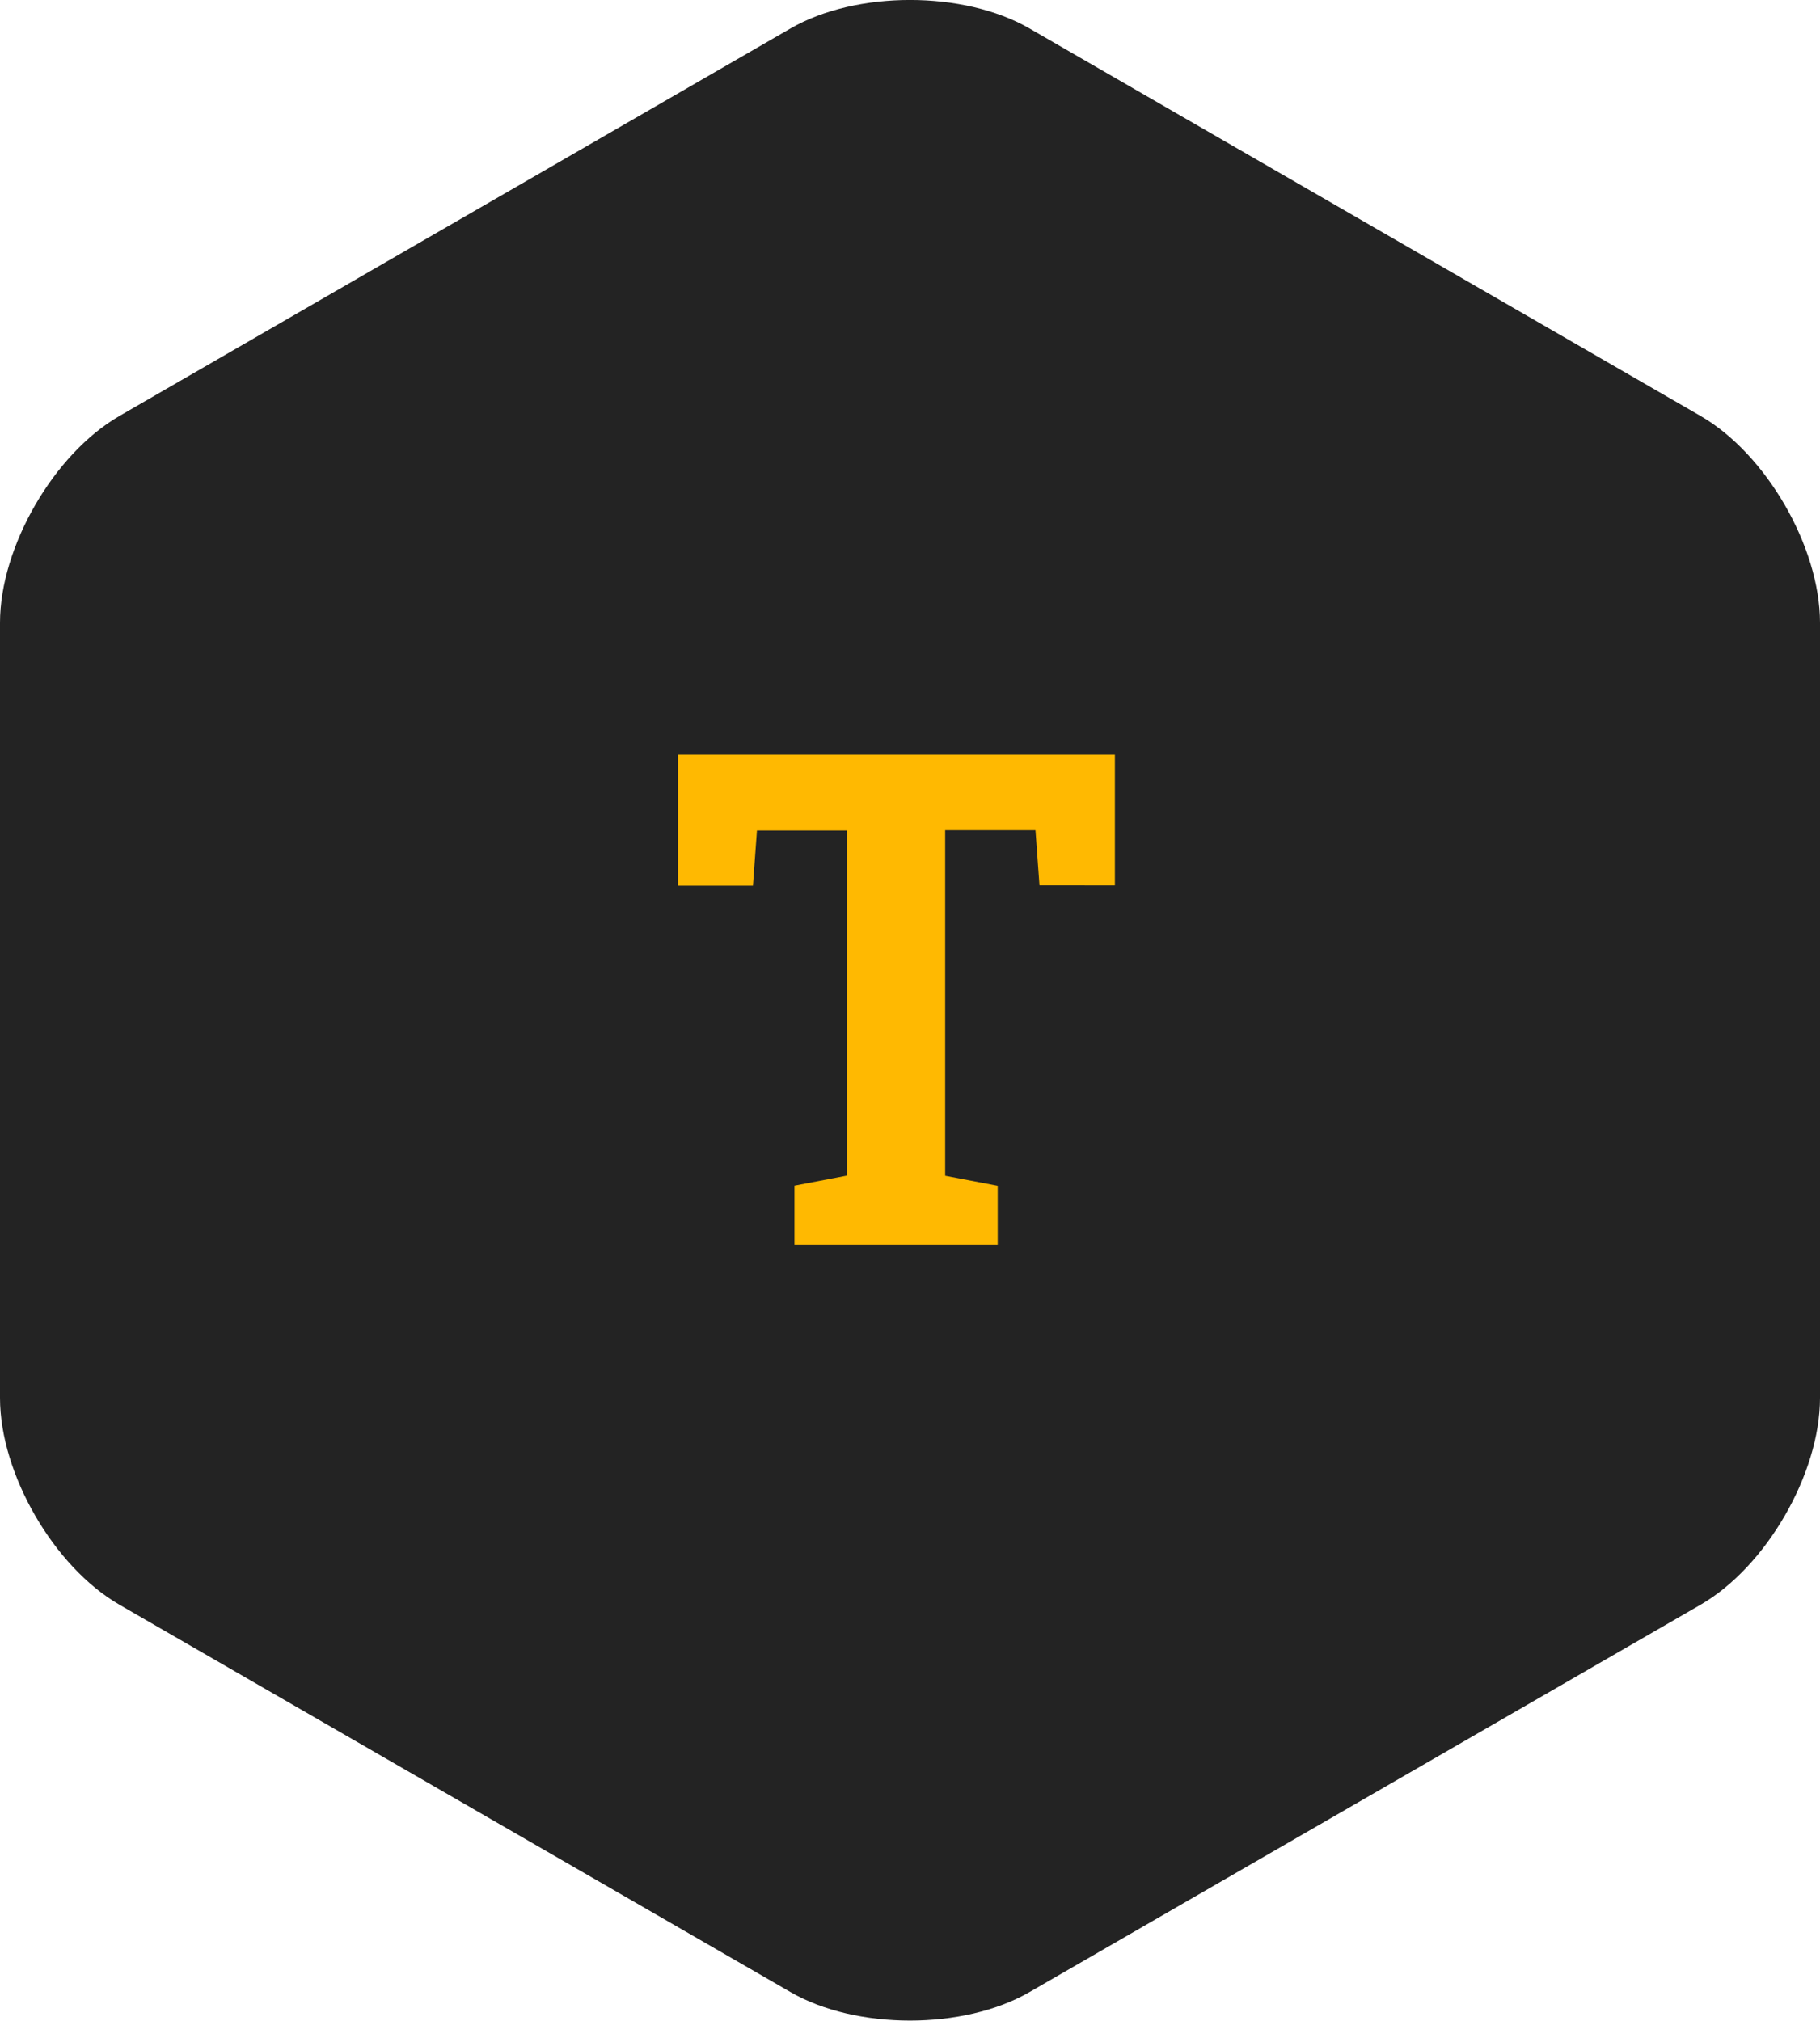 <svg xmlns="http://www.w3.org/2000/svg" width="132" height="146.55" viewBox="0 0 132 146.55"><defs><style>.cls-1{fill:#232323;}.cls-2{fill:#ffb901;}</style></defs><title>team</title><g id="Ebene_2" data-name="Ebene 2"><g id="Ebene_2-2" data-name="Ebene 2"><path class="cls-1" d="M124.34,116.38c4.76-2.75,8.66-9.5,8.66-15V45.17c0-5.5-3.9-12.25-8.66-15L75.66,2.06C70.9-.69,63.1-.69,58.34,2.06L9.66,30.17C4.9,32.92,1,39.67,1,45.17v56.21c0,5.5,3.9,12.25,8.66,15l48.68,28.1c4.76,2.75,12.56,2.75,17.32,0Z" transform="translate(-1)"/><path class="cls-2" d="M81.86,54.73v9.48H76.39l-.29-4H69.55V85.28l3.81.73v4.27H58.62V86l3.8-.73V60.23H55.9l-.29,4H50.17V54.73Z" transform="translate(-1)"/></g></g></svg>